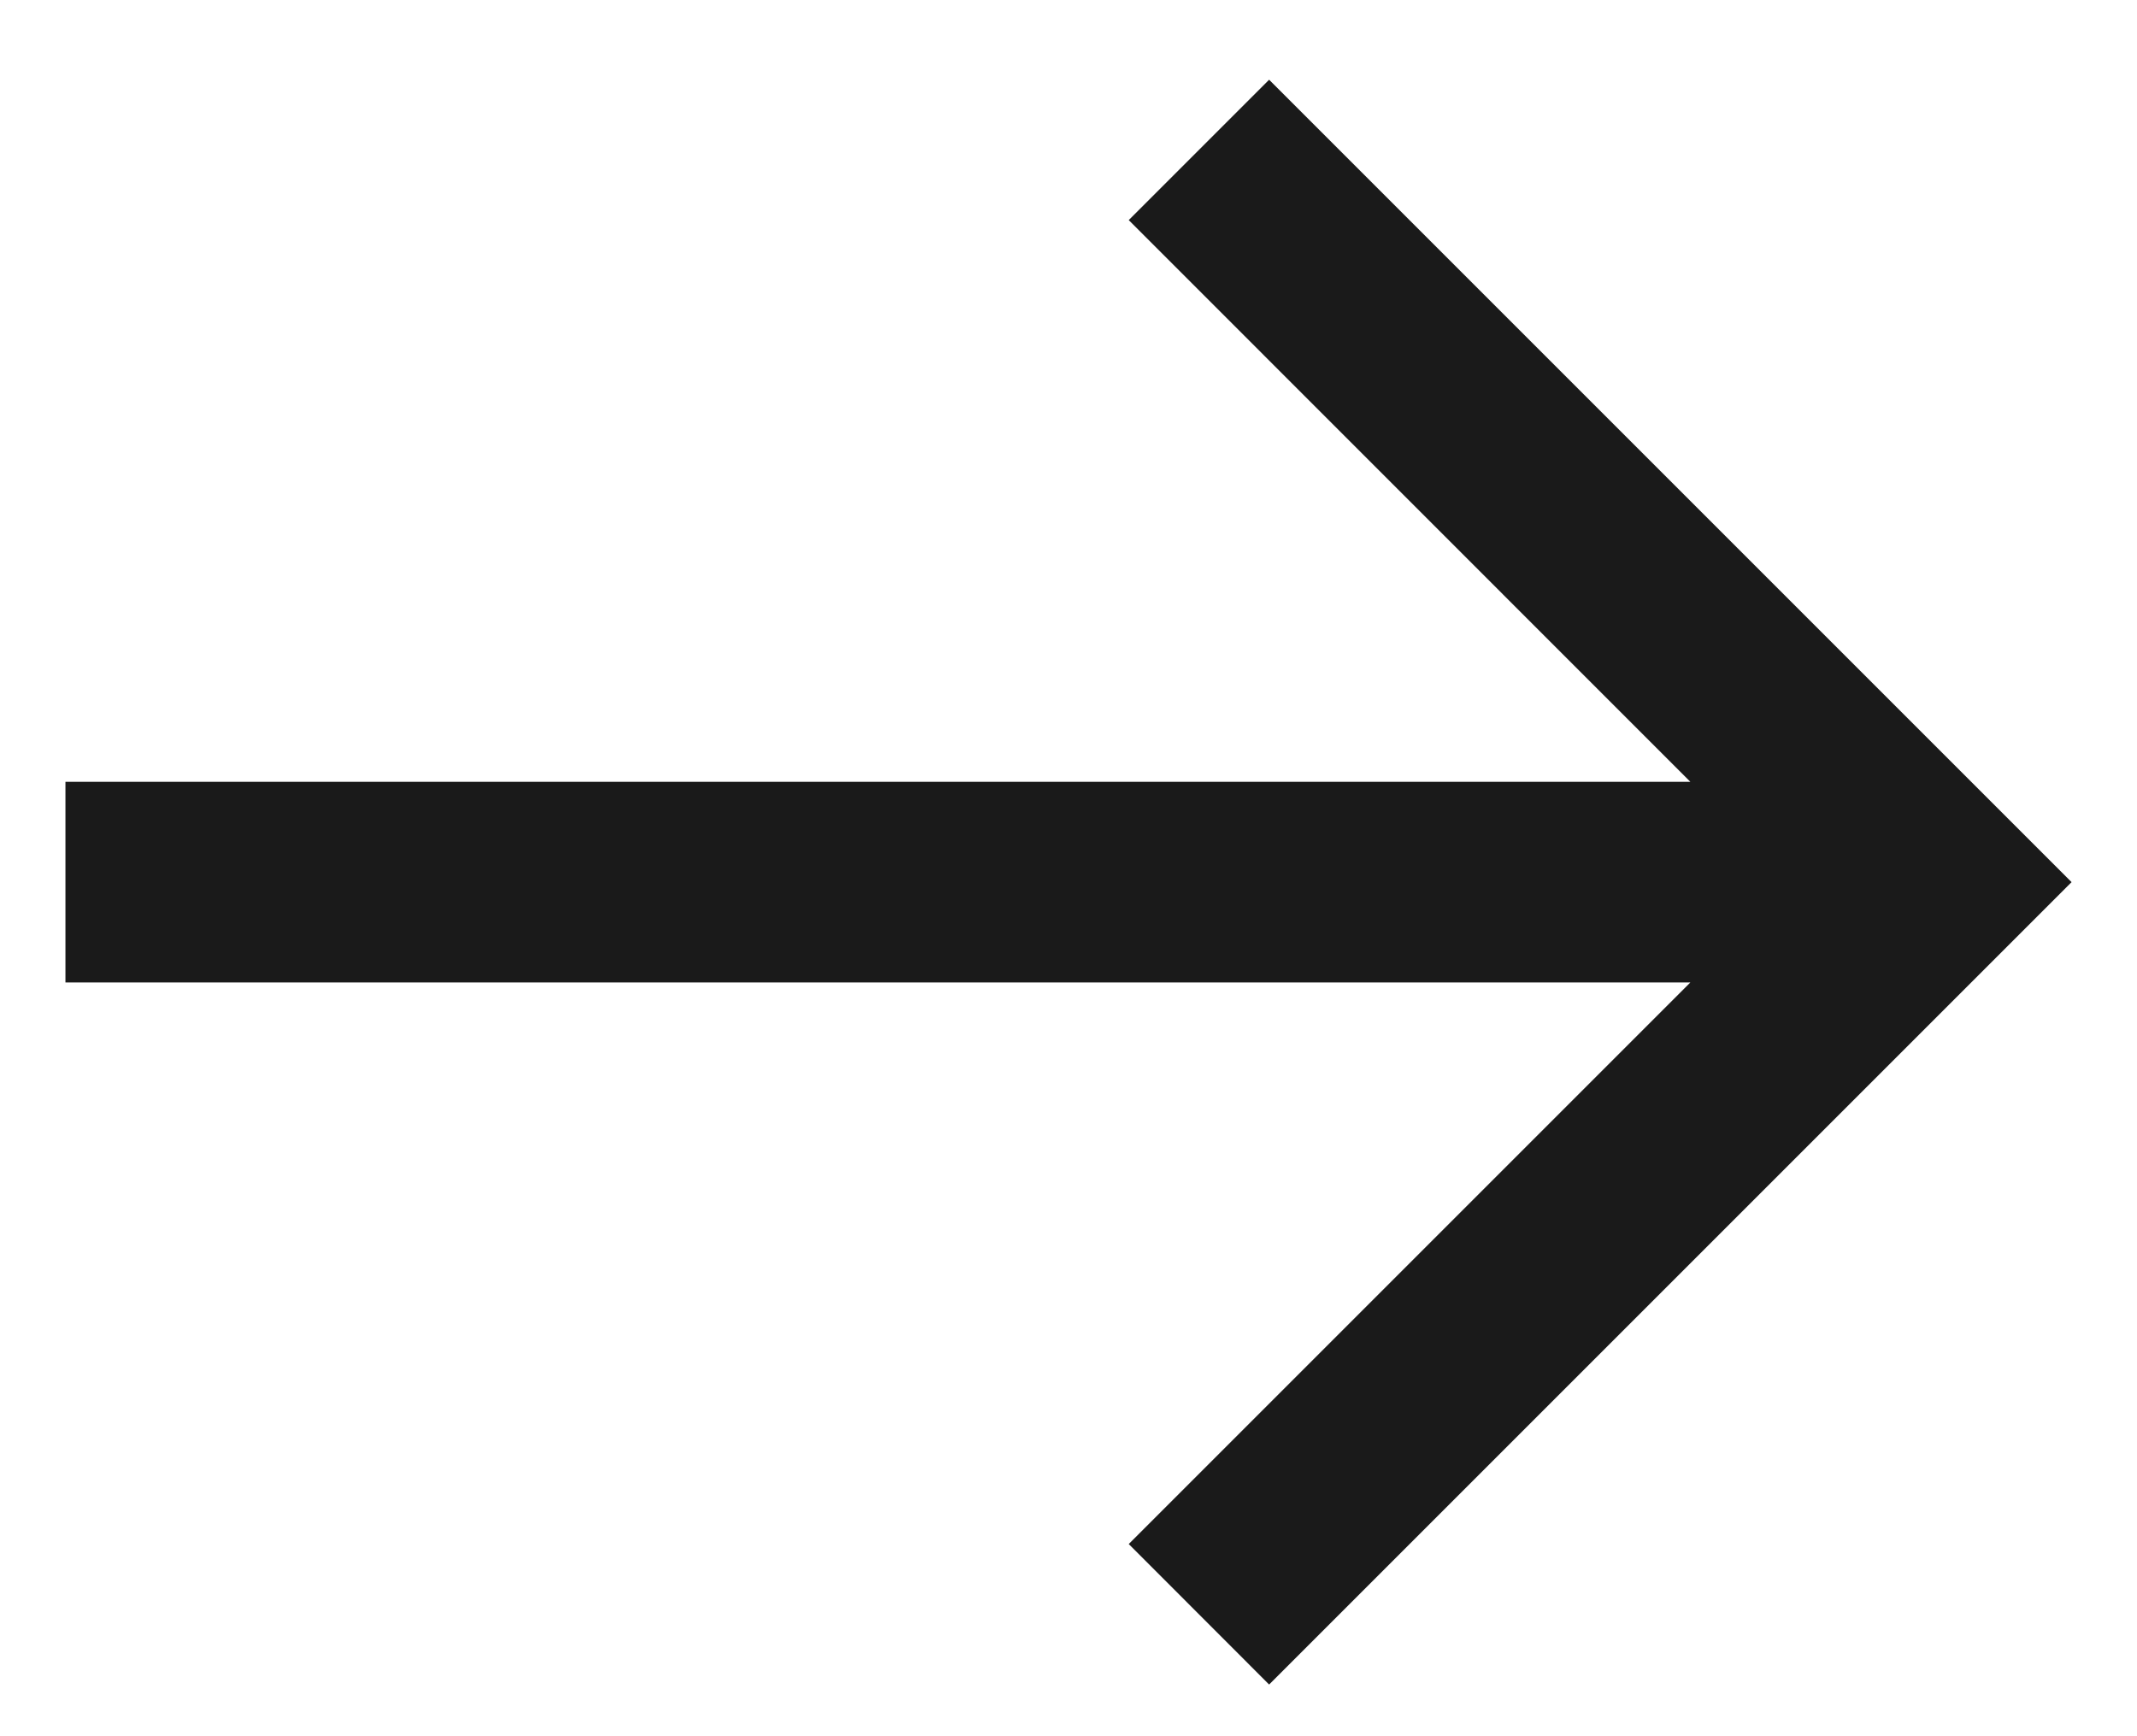 <svg width="16" height="13" viewBox="0 0 16 13" fill="none" xmlns="http://www.w3.org/2000/svg">
<path d="M9.502 0.597L8.451 1.648L12.656 5.854H0.49V7.356H12.656L8.451 11.561L9.502 12.613L15.51 6.605L9.502 0.597Z" fill="#1A1A1A"/>
</svg>
